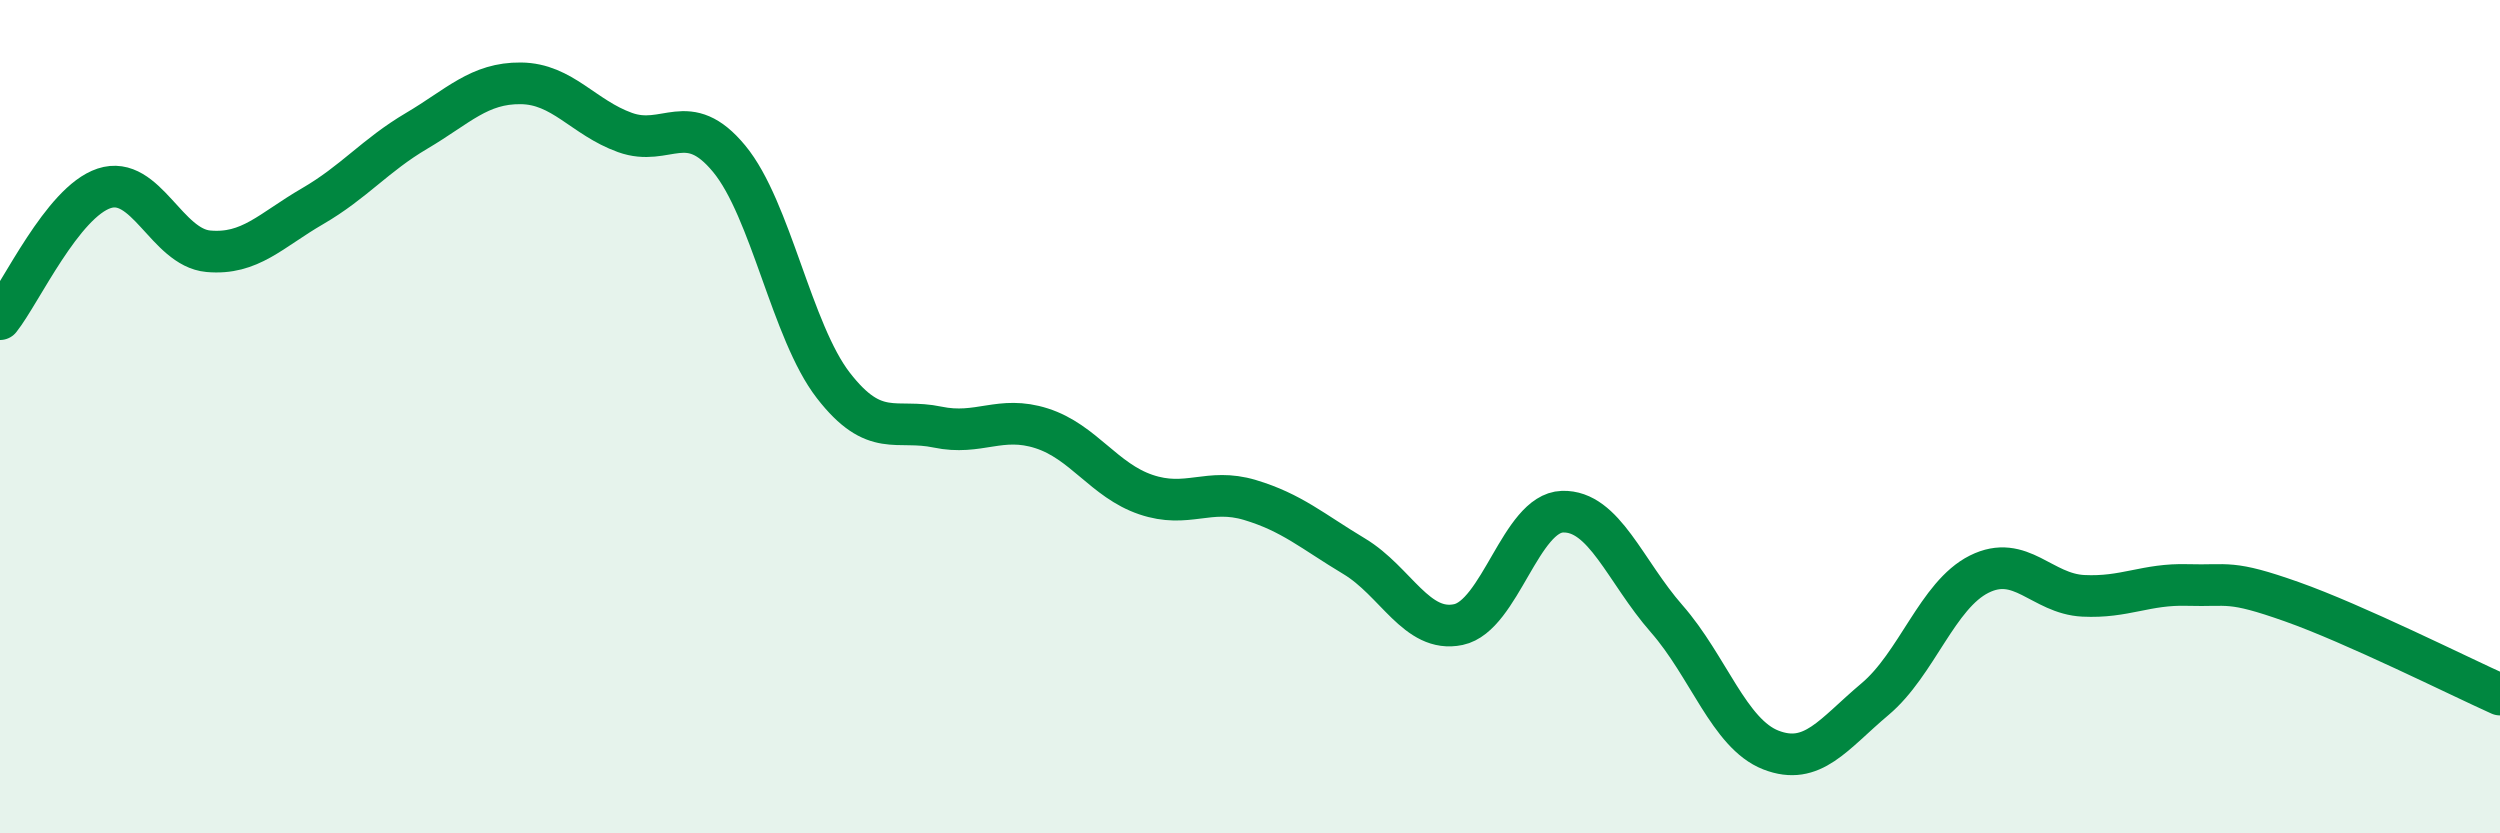 
    <svg width="60" height="20" viewBox="0 0 60 20" xmlns="http://www.w3.org/2000/svg">
      <path
        d="M 0,7.66 C 0.5,7.03 1.5,4.85 2.5,4.52 C 3.5,4.19 4,5.94 5,6.03 C 6,6.12 6.5,5.53 7.5,4.95 C 8.5,4.37 9,3.73 10,3.14 C 11,2.55 11.5,1.99 12.5,2 C 13.5,2.01 14,2.82 15,3.18 C 16,3.54 16.5,2.6 17.5,3.81 C 18.5,5.02 19,7.96 20,9.25 C 21,10.54 21.5,10.04 22.5,10.25 C 23.5,10.46 24,9.96 25,10.28 C 26,10.6 26.5,11.53 27.5,11.87 C 28.5,12.21 29,11.7 30,12 C 31,12.3 31.5,12.75 32.5,13.35 C 33.5,13.95 34,15.2 35,14.99 C 36,14.78 36.5,12.31 37.5,12.28 C 38.5,12.25 39,13.71 40,14.85 C 41,15.99 41.5,17.61 42.5,18 C 43.5,18.39 44,17.62 45,16.78 C 46,15.94 46.5,14.28 47.5,13.78 C 48.5,13.28 49,14.25 50,14.3 C 51,14.35 51.5,14.01 52.5,14.04 C 53.5,14.07 53.5,13.91 55,14.44 C 56.5,14.97 59,16.22 60,16.67L60 20L0 20Z"
        fill="#008740"
        opacity="0.1"
        stroke-linecap="round"
        stroke-linejoin="round"
      />
      <path
        d="M 0,7.66 C 0.5,7.03 1.5,4.85 2.5,4.52 C 3.5,4.19 4,5.94 5,6.03 C 6,6.12 6.5,5.53 7.5,4.95 C 8.5,4.37 9,3.73 10,3.14 C 11,2.55 11.5,1.99 12.5,2 C 13.5,2.01 14,2.82 15,3.18 C 16,3.54 16.5,2.6 17.5,3.81 C 18.5,5.02 19,7.96 20,9.25 C 21,10.54 21.5,10.04 22.5,10.25 C 23.5,10.46 24,9.96 25,10.28 C 26,10.6 26.5,11.53 27.5,11.87 C 28.5,12.21 29,11.7 30,12 C 31,12.3 31.5,12.75 32.5,13.35 C 33.5,13.95 34,15.2 35,14.99 C 36,14.78 36.5,12.31 37.5,12.28 C 38.5,12.25 39,13.71 40,14.85 C 41,15.99 41.5,17.61 42.5,18 C 43.5,18.39 44,17.62 45,16.78 C 46,15.94 46.5,14.28 47.5,13.78 C 48.5,13.28 49,14.25 50,14.3 C 51,14.35 51.5,14.01 52.5,14.04 C 53.5,14.07 53.5,13.91 55,14.44 C 56.5,14.97 59,16.22 60,16.67"
        stroke="#008740"
        stroke-width="1"
        fill="none"
        stroke-linecap="round"
        stroke-linejoin="round"
      />
    </svg>
  